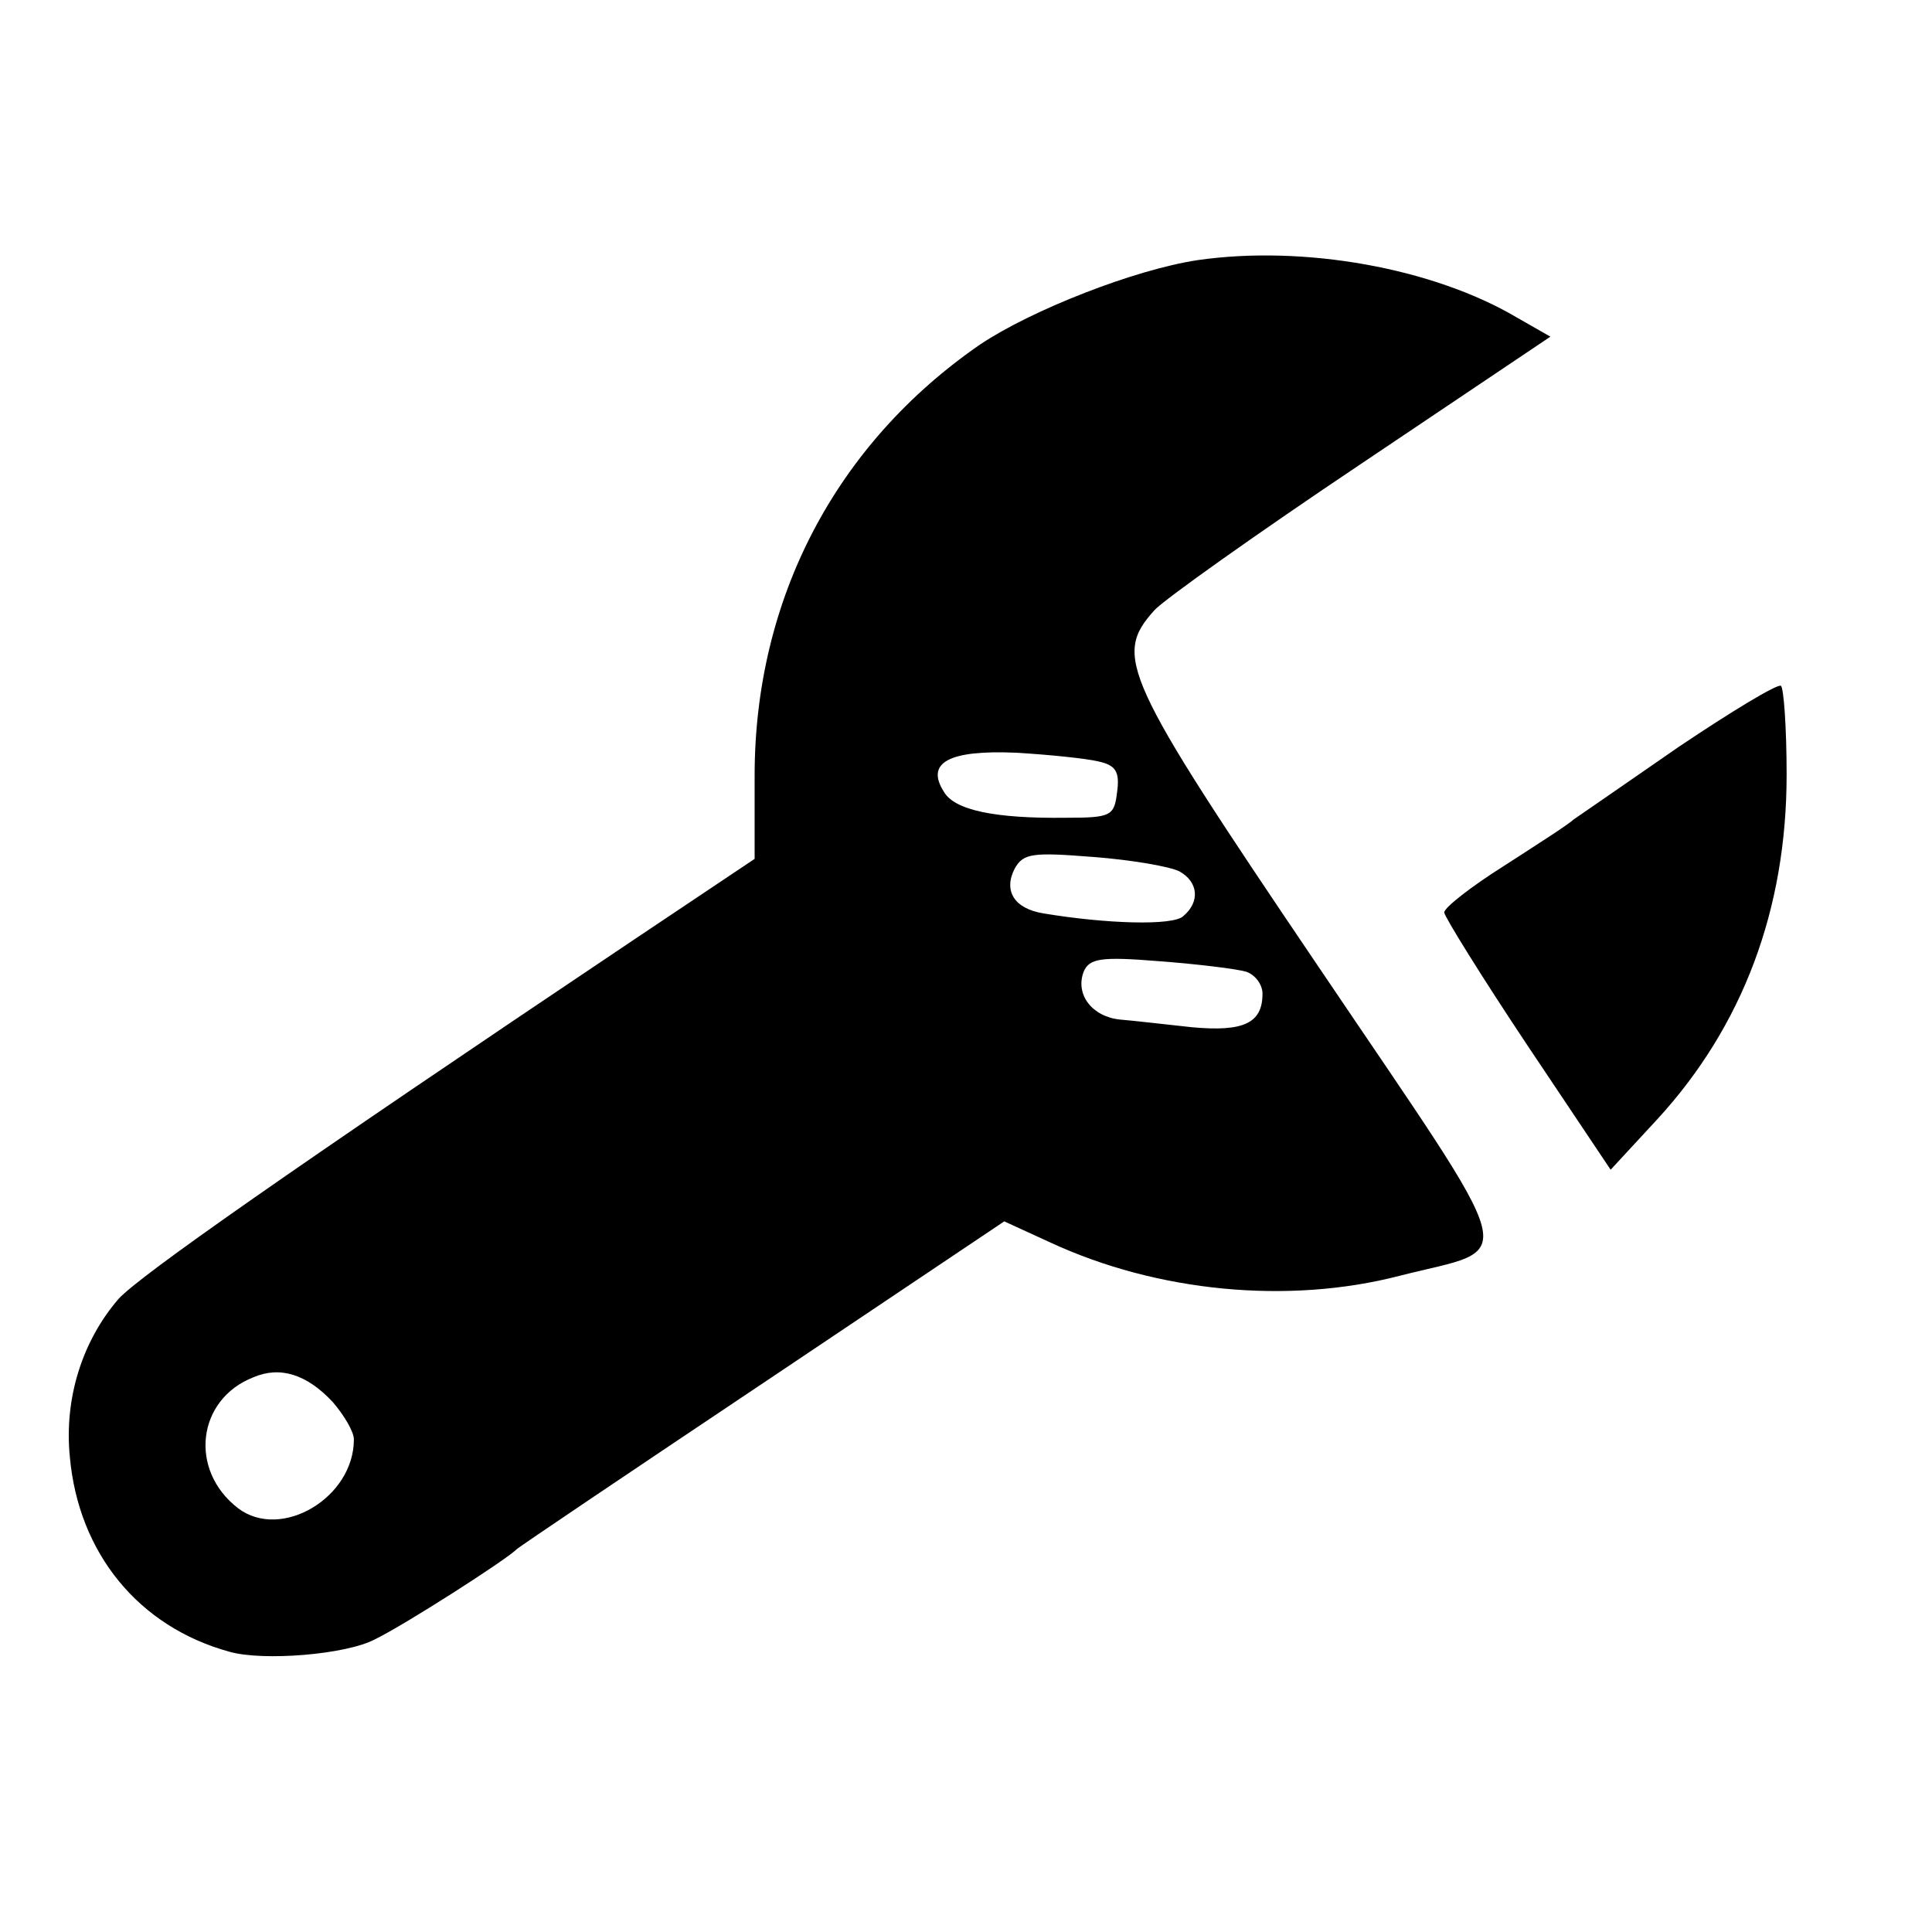 <?xml version="1.0" standalone="no"?>
<!DOCTYPE svg PUBLIC "-//W3C//DTD SVG 20010904//EN"
 "http://www.w3.org/TR/2001/REC-SVG-20010904/DTD/svg10.dtd">
<svg version="1.0" xmlns="http://www.w3.org/2000/svg"
 width="202pt" height="202pt" viewBox="0 0 202 202"
 preserveAspectRatio="xMidYMid meet">
<g transform="translate(0,202) scale(0.1,-0.1)"
fill="#000000" stroke="none">
<path d="M1252 1748 c-66 -10 -173 -52 -227 -88 -151 -104 -236 -266 -236
-451 l0 -87 -127 -85 c-361 -242 -516 -351 -538 -375 -38 -44 -57 -104 -51
-165 9 -101 72 -178 167 -204 35 -10 122 -3 152 13 31 15 137 83 148 94 3 3
119 81 258 174 l252 169 48 -22 c112 -52 249 -65 365 -35 125 32 133 1 -85
324 -205 303 -214 324 -171 372 10 11 107 80 216 153 l198 133 -35 20 c-88 52
-223 76 -334 60z m-104 -524 c18 -4 23 -10 20 -32 -3 -25 -6 -27 -53 -27 -75
-1 -117 8 -128 27 -20 31 6 44 75 41 35 -2 73 -6 86 -9z m85 -115 c20 -11 22
-32 4 -47 -11 -10 -80 -8 -146 3 -31 5 -42 24 -30 47 9 16 19 17 82 12 40 -3
80 -10 90 -15z m70 -105 c9 -3 17 -13 17 -23 0 -31 -20 -40 -74 -35 -28 3 -62
7 -75 8 -29 3 -47 26 -38 50 6 14 18 16 79 11 40 -3 81 -8 91 -11z m-955 -450
c12 -14 22 -31 22 -39 0 -61 -76 -106 -121 -72 -52 40 -43 114 16 137 28 12
56 3 83 -26z"/>
<path d="M1755 1239 c-55 -38 -104 -72 -110 -76 -5 -5 -38 -26 -72 -48 -35
-22 -63 -44 -63 -49 0 -4 39 -67 87 -139 l87 -130 49 53 c89 97 135 219 135
360 0 49 -3 91 -6 93 -4 2 -52 -27 -107 -64z"/>
</g>
</svg>
